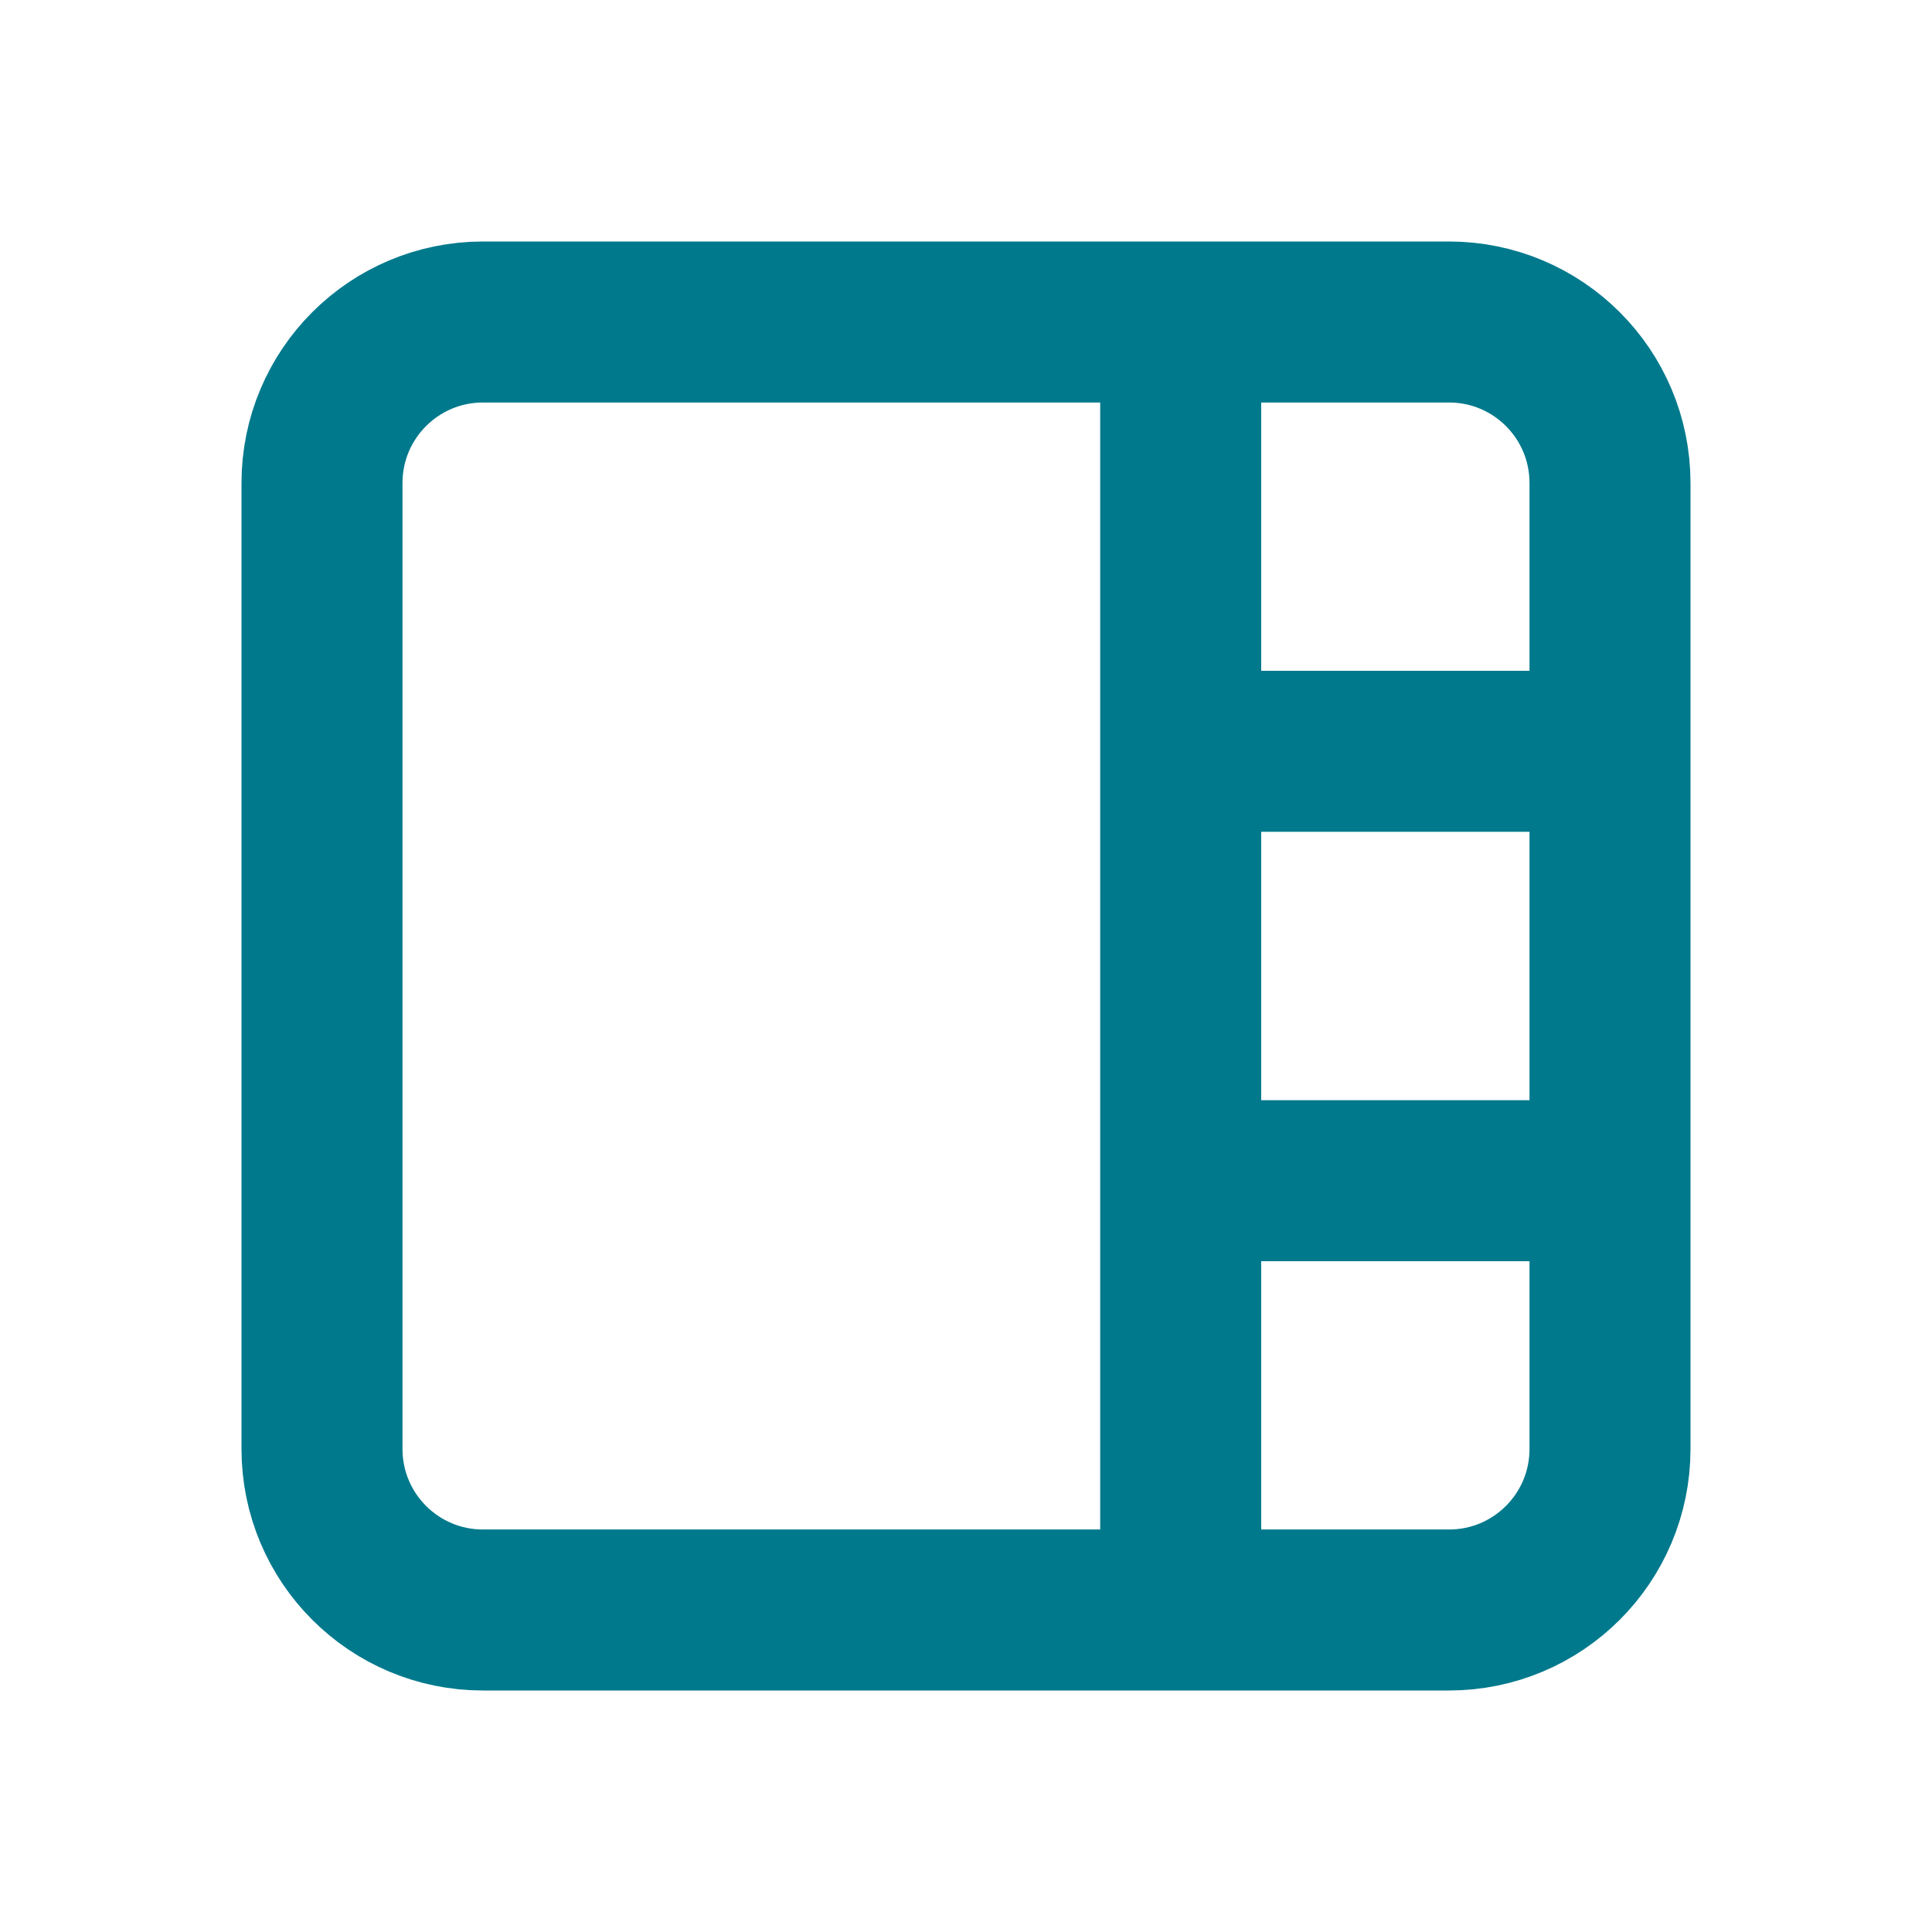 <?xml version="1.0" encoding="utf-8"?><!-- Uploaded to: SVG Repo, www.svgrepo.com, Generator: SVG Repo Mixer Tools -->
<svg width="800px" height="800px" viewBox="0 0 24 24" fill="none" xmlns="http://www.w3.org/2000/svg">
<path d="M20 9.333V6C20 4.895 19.105 4 18 4H14.667M20 9.333V14.667M20 9.333H14.667M20 14.667V18C20 19.105 19.105 20 18 20H14.667M20 14.667H14.667M14.667 4V9.333M14.667 4H6C4.895 4 4 4.895 4 6V18C4 19.105 4.895 20 6 20H14.667M14.667 20V14.667M14.667 9.333V14.667" stroke="#00798c" stroke-width="2" stroke-linecap="round" stroke-linejoin="round"/>
</svg>